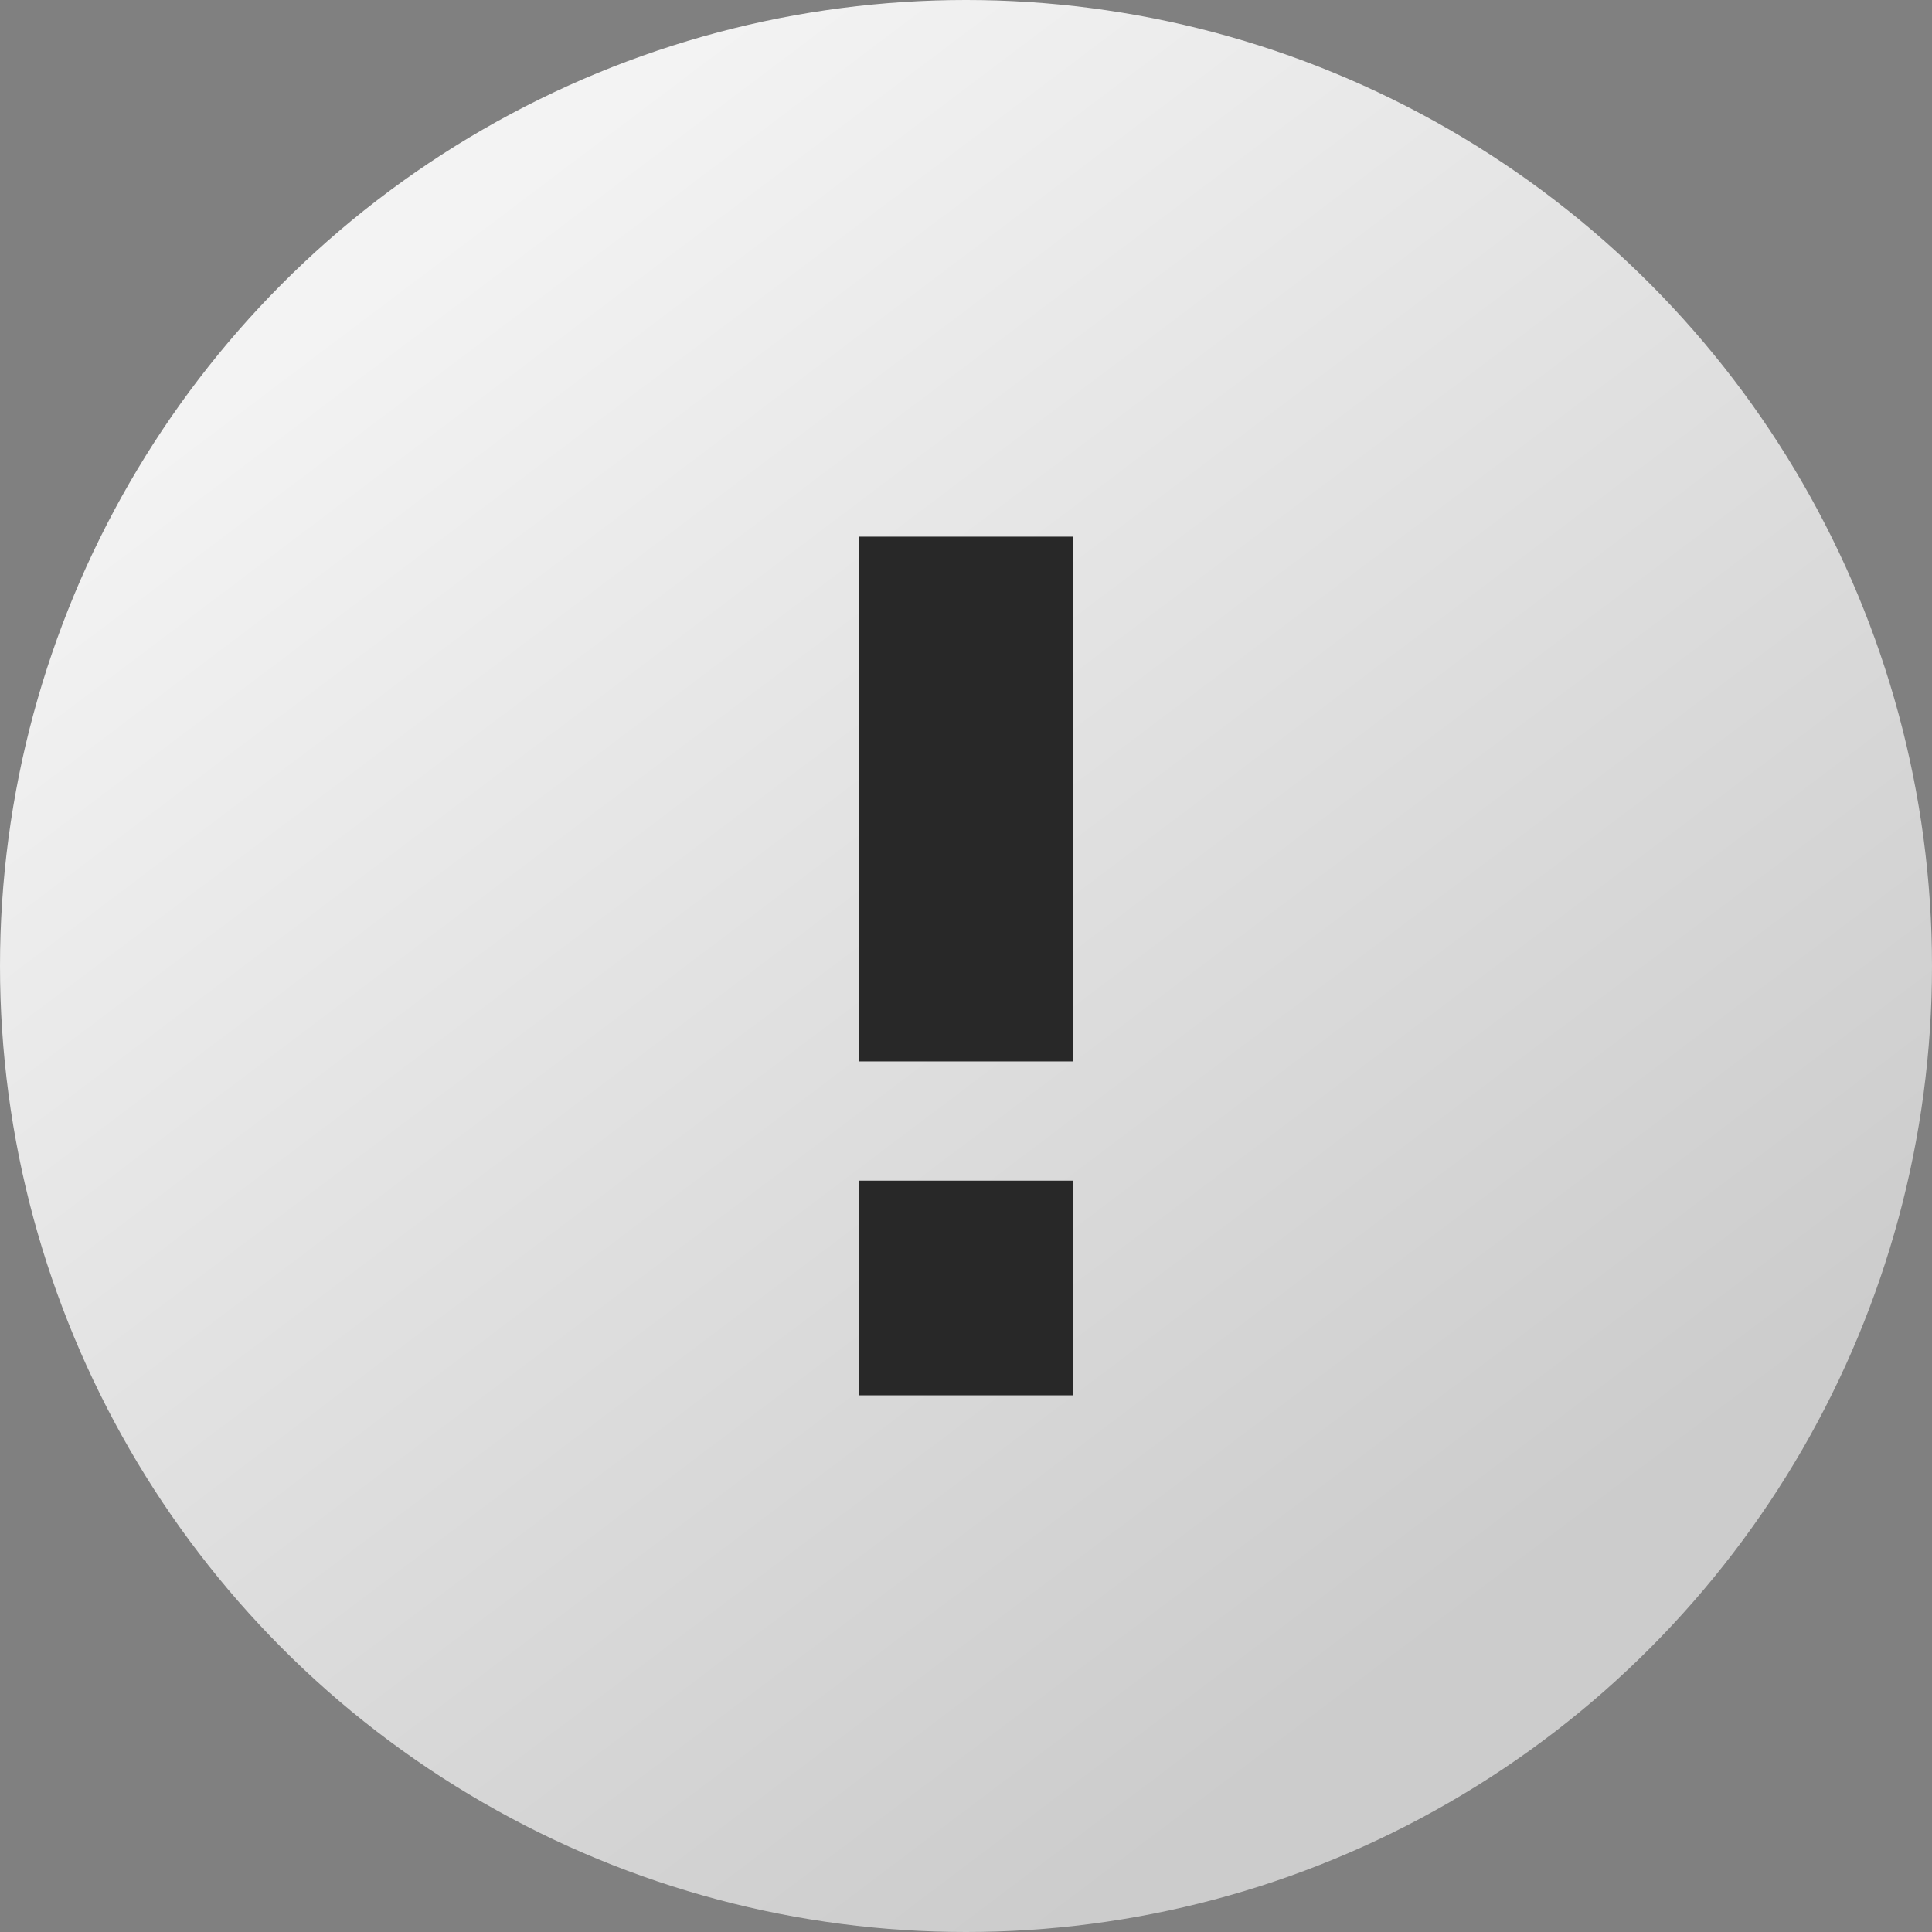 <svg xmlns="http://www.w3.org/2000/svg" width="72" height="72" viewBox="0 0 72 72">
    <rect x="0" y="0" width="72" height="72" fill="#808080" stroke="none"/>
    <defs>
        <linearGradient id="a" x1="76.295%" x2="23.863%" y1="82.757%" y2="13.23%">
            <stop offset="0%" stop-color="#FFF" stop-opacity=".6"/>
            <stop offset="100%" stop-color="#FFF" stop-opacity=".9"/>
        </linearGradient>
    </defs>
    <g fill="none" fill-rule="evenodd">
        <circle cx="36" cy="36" r="36" fill="url(#a)"/>
        <path fill="#282828" d="M32 44h8v8h-8v-8zm0-24h8v19.556h-8V20z"/>
    </g>
</svg>
